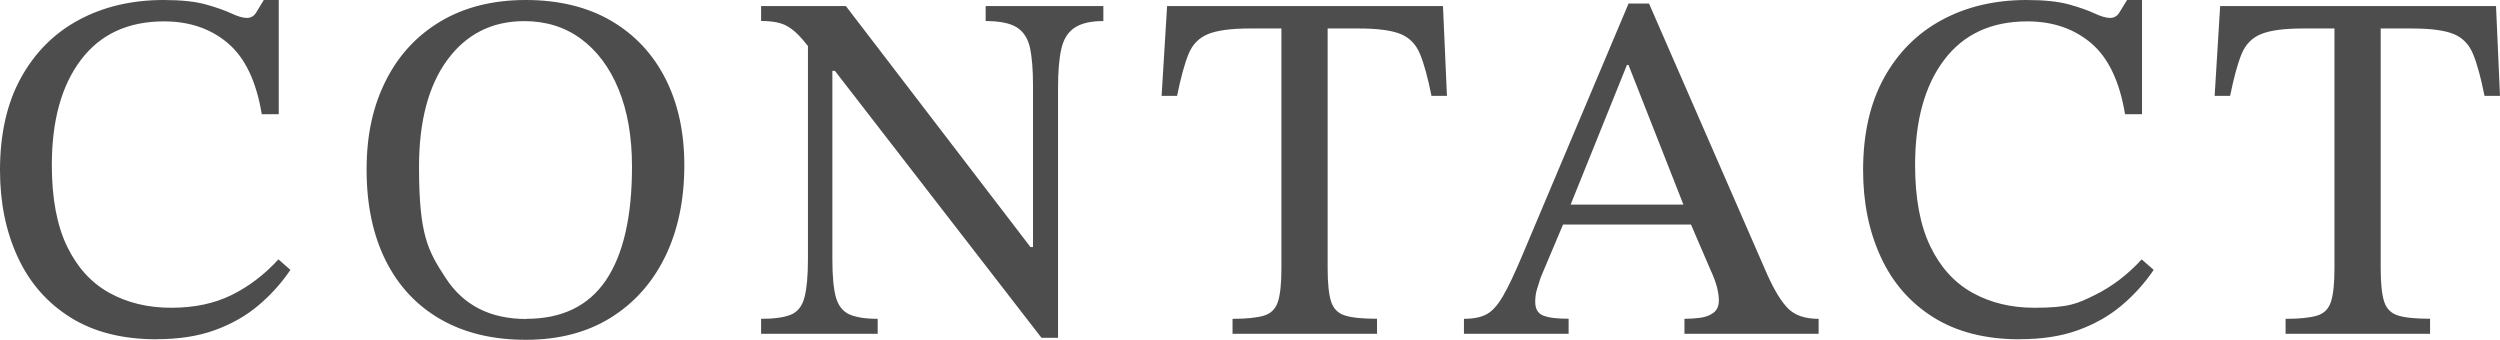 <?xml version="1.0" encoding="UTF-8"?>
<svg id="_圖層_1" data-name="圖層 1" xmlns="http://www.w3.org/2000/svg" viewBox="0 0 295.69 40.2">
  <defs>
    <style>
      .cls-1 {
        fill: #4d4d4d;
      }
    </style>
  </defs>
  <path class="cls-1" d="m18.52,40.13c-4.05,0-7.46-.87-10.21-2.6s-4.83-4.11-6.22-7.14c-1.4-3.03-2.09-6.45-2.09-10.27,0-4.29.83-7.93,2.48-10.92,1.65-2.99,3.93-5.27,6.84-6.84C12.22.8,15.57,0,19.34,0c2.09,0,3.76.18,5.02.53s2.26.71,3.01,1.06,1.36.53,1.83.53.83-.21,1.09-.62c.25-.41.56-.92.91-1.5h1.77v13.51h-2.01c-.63-3.85-1.96-6.65-3.98-8.38-2.03-1.73-4.55-2.6-7.58-2.6-4.25,0-7.52,1.51-9.82,4.54-2.3,3.03-3.45,7.18-3.45,12.45,0,3.93.6,7.14,1.8,9.62,1.2,2.48,2.86,4.31,4.99,5.49s4.56,1.77,7.32,1.77,5.09-.5,7.14-1.5c2.04-1,3.89-2.41,5.55-4.22l1.42,1.24c-1.07,1.58-2.35,3-3.81,4.22-1.47,1.24-3.2,2.21-5.16,2.92-1.97.71-4.25,1.06-6.84,1.06h-.02Zm43.66.06c-3.89,0-7.25-.81-10.06-2.42s-4.98-3.92-6.49-6.93-2.27-6.6-2.27-10.77.76-7.52,2.27-10.53,3.68-5.35,6.49-7.02S58.29,0,62.18,0s7.3.82,10.09,2.45c2.79,1.63,4.94,3.91,6.43,6.84,1.49,2.93,2.24,6.34,2.24,10.24,0,4.13-.76,7.74-2.27,10.83-1.51,3.09-3.67,5.5-6.46,7.23s-6.14,2.6-10.03,2.6h0Zm.06-2.48c4.21,0,7.35-1.51,9.41-4.54s3.1-7.51,3.1-13.45c0-3.54-.53-6.6-1.59-9.17-1.06-2.58-2.55-4.56-4.45-5.96-1.91-1.4-4.14-2.09-6.7-2.09-3.82,0-6.84,1.53-9.09,4.57-2.24,3.05-3.36,7.27-3.36,12.66,0,8.09,1.05,9.93,3.16,13.16,2.1,3.23,5.28,4.84,9.53,4.84v-.02Zm62.89,2.24h-1.95l-24.43-31.57h-1.65l-1.06-2.3c-.75-1.02-1.41-1.79-1.98-2.3s-1.16-.86-1.77-1.03c-.61-.18-1.37-.27-2.27-.27V.72h10.03l21.83,28.5h.3V10.1c0-1.85-.12-3.32-.35-4.42-.24-1.1-.75-1.91-1.53-2.42-.79-.51-2.03-.77-3.72-.77V.72h13.92v1.77c-1.5,0-2.64.27-3.42.8-.79.53-1.31,1.38-1.56,2.54-.26,1.16-.38,2.68-.38,4.57v29.56h-.01Zm-21.3-.47h-13.81v-1.77c1.57,0,2.75-.17,3.54-.5.79-.33,1.32-1.01,1.59-2.04.27-1.02.41-2.52.41-4.48V4.26h2.89v26.43c0,1.97.14,3.45.41,4.45.28,1,.81,1.68,1.59,2.04.79.35,1.91.53,3.36.53v1.77h.02Zm59.06,0h-17.11v-1.77c1.65,0,2.89-.13,3.72-.38s1.38-.81,1.65-1.65.41-2.15.41-3.92V3.37h-3.78c-2.16,0-3.79.22-4.87.65s-1.86,1.22-2.33,2.36-.92,2.79-1.36,4.96h-1.83l.65-10.62h32.63l.47,10.62h-1.83c-.43-2.16-.88-3.81-1.36-4.96-.47-1.14-1.24-1.93-2.3-2.36s-2.7-.65-4.9-.65h-3.72v28.38c0,1.77.14,3.08.41,3.92.27.85.83,1.4,1.65,1.65.83.26,2.08.38,3.78.38v1.77h.02Zm22.65,0h-12.39v-1.77c1.1,0,1.99-.18,2.66-.53s1.32-1.07,1.95-2.15,1.42-2.74,2.36-4.99L192.62.42h2.42l13.98,32.04c.87,1.93,1.7,3.28,2.51,4.07s2,1.18,3.57,1.18v1.77h-15.87v-1.77c.59,0,1.2-.04,1.83-.12.63-.08,1.16-.27,1.59-.59.43-.31.65-.81.65-1.48,0-.43-.07-.93-.21-1.5s-.4-1.29-.8-2.15l-2.54-5.9-.41-1.18-6.73-17.11h-.18l-6.9,17.11-.41,1.18-2.89,6.84c-.16.47-.3.93-.44,1.39-.14.45-.21.95-.21,1.5,0,.83.31,1.37.94,1.62.63.26,1.63.38,3.01.38v1.77h.01Zm15.11-12.92h-16.4l.89-2.36h14.63l.88,2.36Zm38.23,13.57c-4.05,0-7.45-.87-10.21-2.6s-4.83-4.11-6.22-7.14c-1.4-3.03-2.09-6.45-2.09-10.27,0-4.29.83-7.93,2.48-10.92,1.65-2.99,3.93-5.27,6.84-6.84C232.59.79,235.93,0,239.71,0,241.79,0,243.47.18,244.73.53s2.26.71,3.01,1.06,1.36.53,1.83.53.84-.21,1.09-.62c.26-.41.56-.92.92-1.5h1.77v13.51h-2.01c-.63-3.85-1.96-6.65-3.98-8.38-2.03-1.73-4.55-2.6-7.58-2.6-4.25,0-7.52,1.51-9.82,4.54-2.3,3.03-3.45,7.18-3.45,12.45,0,3.93.6,7.14,1.8,9.62s2.86,4.31,4.99,5.49c2.12,1.18,4.56,1.77,7.32,1.77,4.14,0,5.09-.5,7.14-1.5,2.04-1,3.89-2.41,5.55-4.22l1.42,1.24c-1.07,1.58-2.35,3-3.81,4.22-1.47,1.24-3.2,2.21-5.16,2.92-1.97.71-4.25,1.06-6.84,1.06h-.04Zm48.56-.65h-17.11v-1.77c1.65,0,2.89-.13,3.72-.38s1.38-.81,1.65-1.65.41-2.15.41-3.92V3.37h-3.78c-2.16,0-3.79.22-4.87.65s-1.86,1.22-2.33,2.36-.92,2.79-1.36,4.96h-1.83l.65-10.62h32.63l.47,10.62h-1.83c-.43-2.16-.88-3.81-1.36-4.96-.47-1.14-1.24-1.93-2.3-2.36s-2.7-.65-4.9-.65h-3.72v28.38c0,1.77.14,3.08.41,3.92.27.85.83,1.4,1.65,1.65.83.26,2.08.38,3.78.38v1.77h.02Z"/>
</svg>
